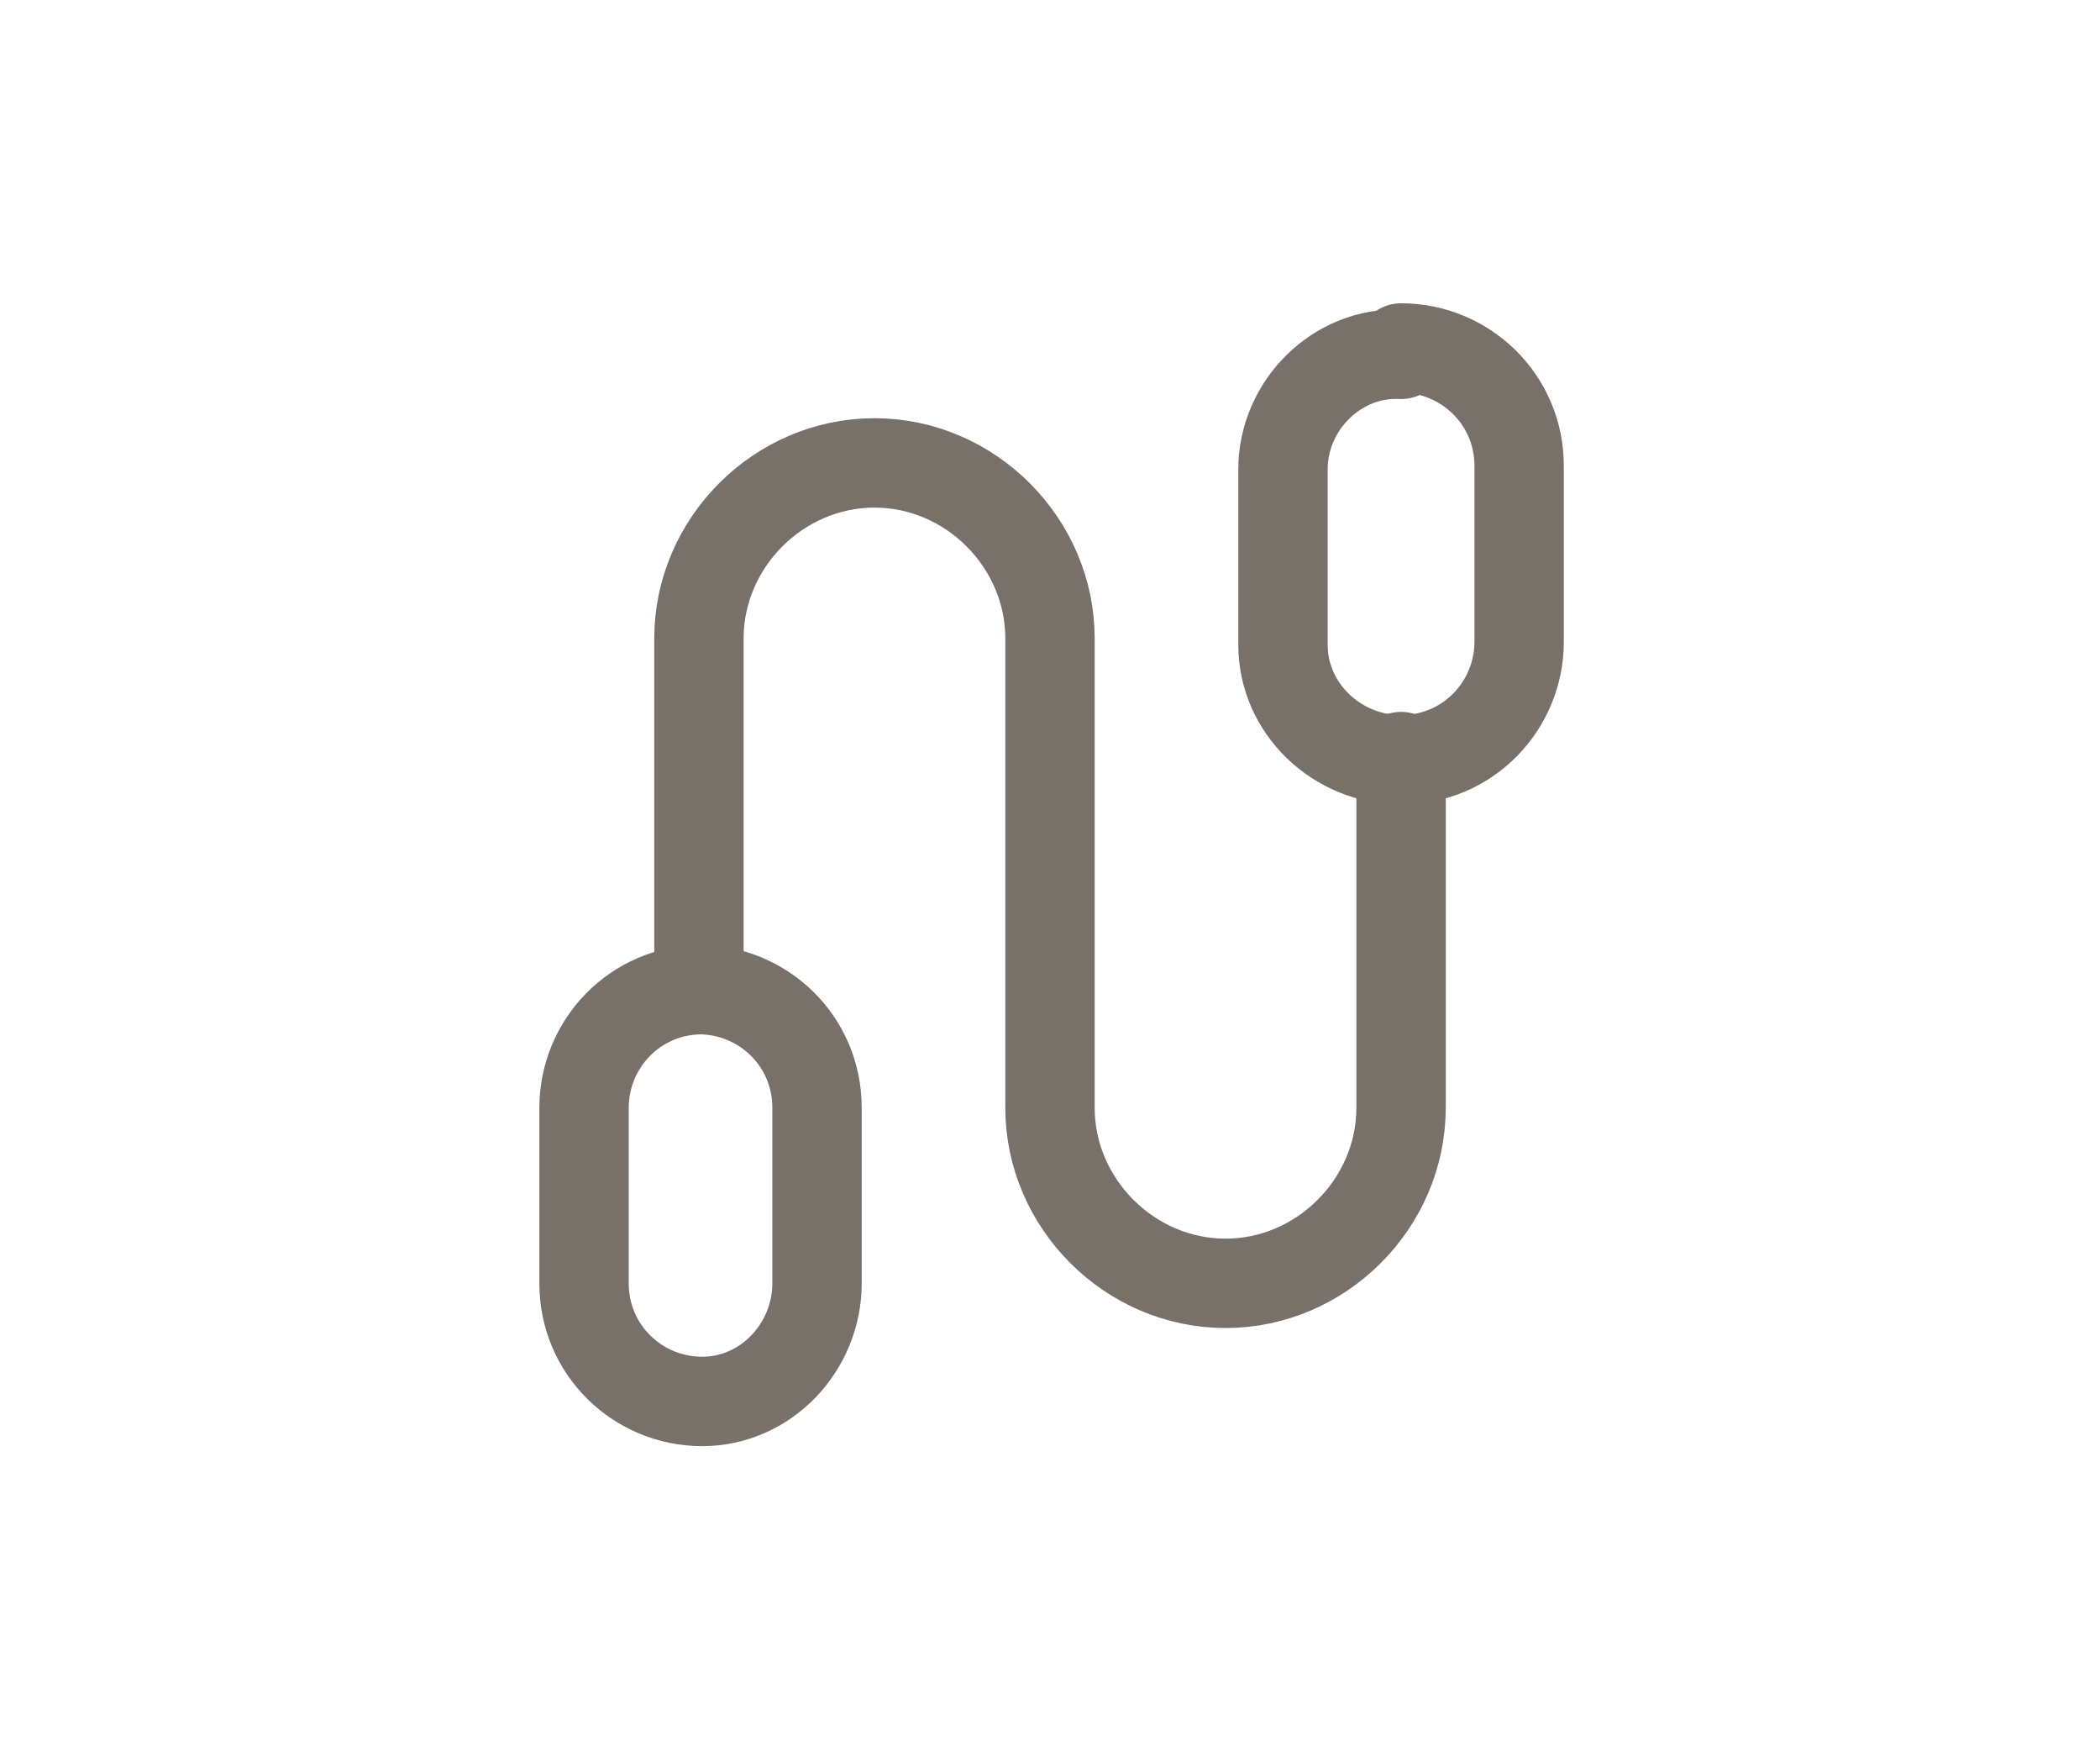 <?xml version="1.0" encoding="UTF-8"?>
<svg xmlns="http://www.w3.org/2000/svg" version="1.1" viewBox="0 0 65.8 54.7">
  <defs>
    <style>
      .cls-1, .cls-2 {
        fill: none;
      }

      .cls-2 {
        stroke: #777169;
        stroke-linecap: round;
        stroke-linejoin: round;
        stroke-width: 2.8px;
      }
    </style>
  </defs>
  <!-- Generator: Adobe Illustrator 28.6.0, SVG Export Plug-In . SVG Version: 1.2.0 Build 709)  -->
  <g>
    <g id="Layer_1">
      <path class="cls-2" d="M43.9,10.9h0c2,0,3.7,1.6,3.7,3.7,0,0,0,0,0,0v5.5c0,2-1.6,3.7-3.7,3.7h0c-2,0-3.7-1.6-3.7-3.6,0,0,0,0,0,0v-5.5c0-2,1.7-3.7,3.7-3.6Z"/>
      <path class="cls-1" d="M10.9,5.3h44v44H10.9V5.3Z"/>
      <path class="cls-2" d="M21.9,31v-11c0-3,2.5-5.5,5.5-5.5s5.5,2.5,5.5,5.5v14.7c0,3,2.5,5.5,5.5,5.5s5.5-2.5,5.5-5.5v-11"/>
      <path class="cls-2" d="M21.9,31h0c2,0,3.7,1.6,3.7,3.7v5.5c0,2-1.6,3.7-3.6,3.7,0,0,0,0,0,0h0c-2,0-3.7-1.6-3.7-3.7v-5.5c0-2,1.6-3.7,3.7-3.7,0,0,0,0,0,0Z"/>
    </g>
  </g>
</svg>